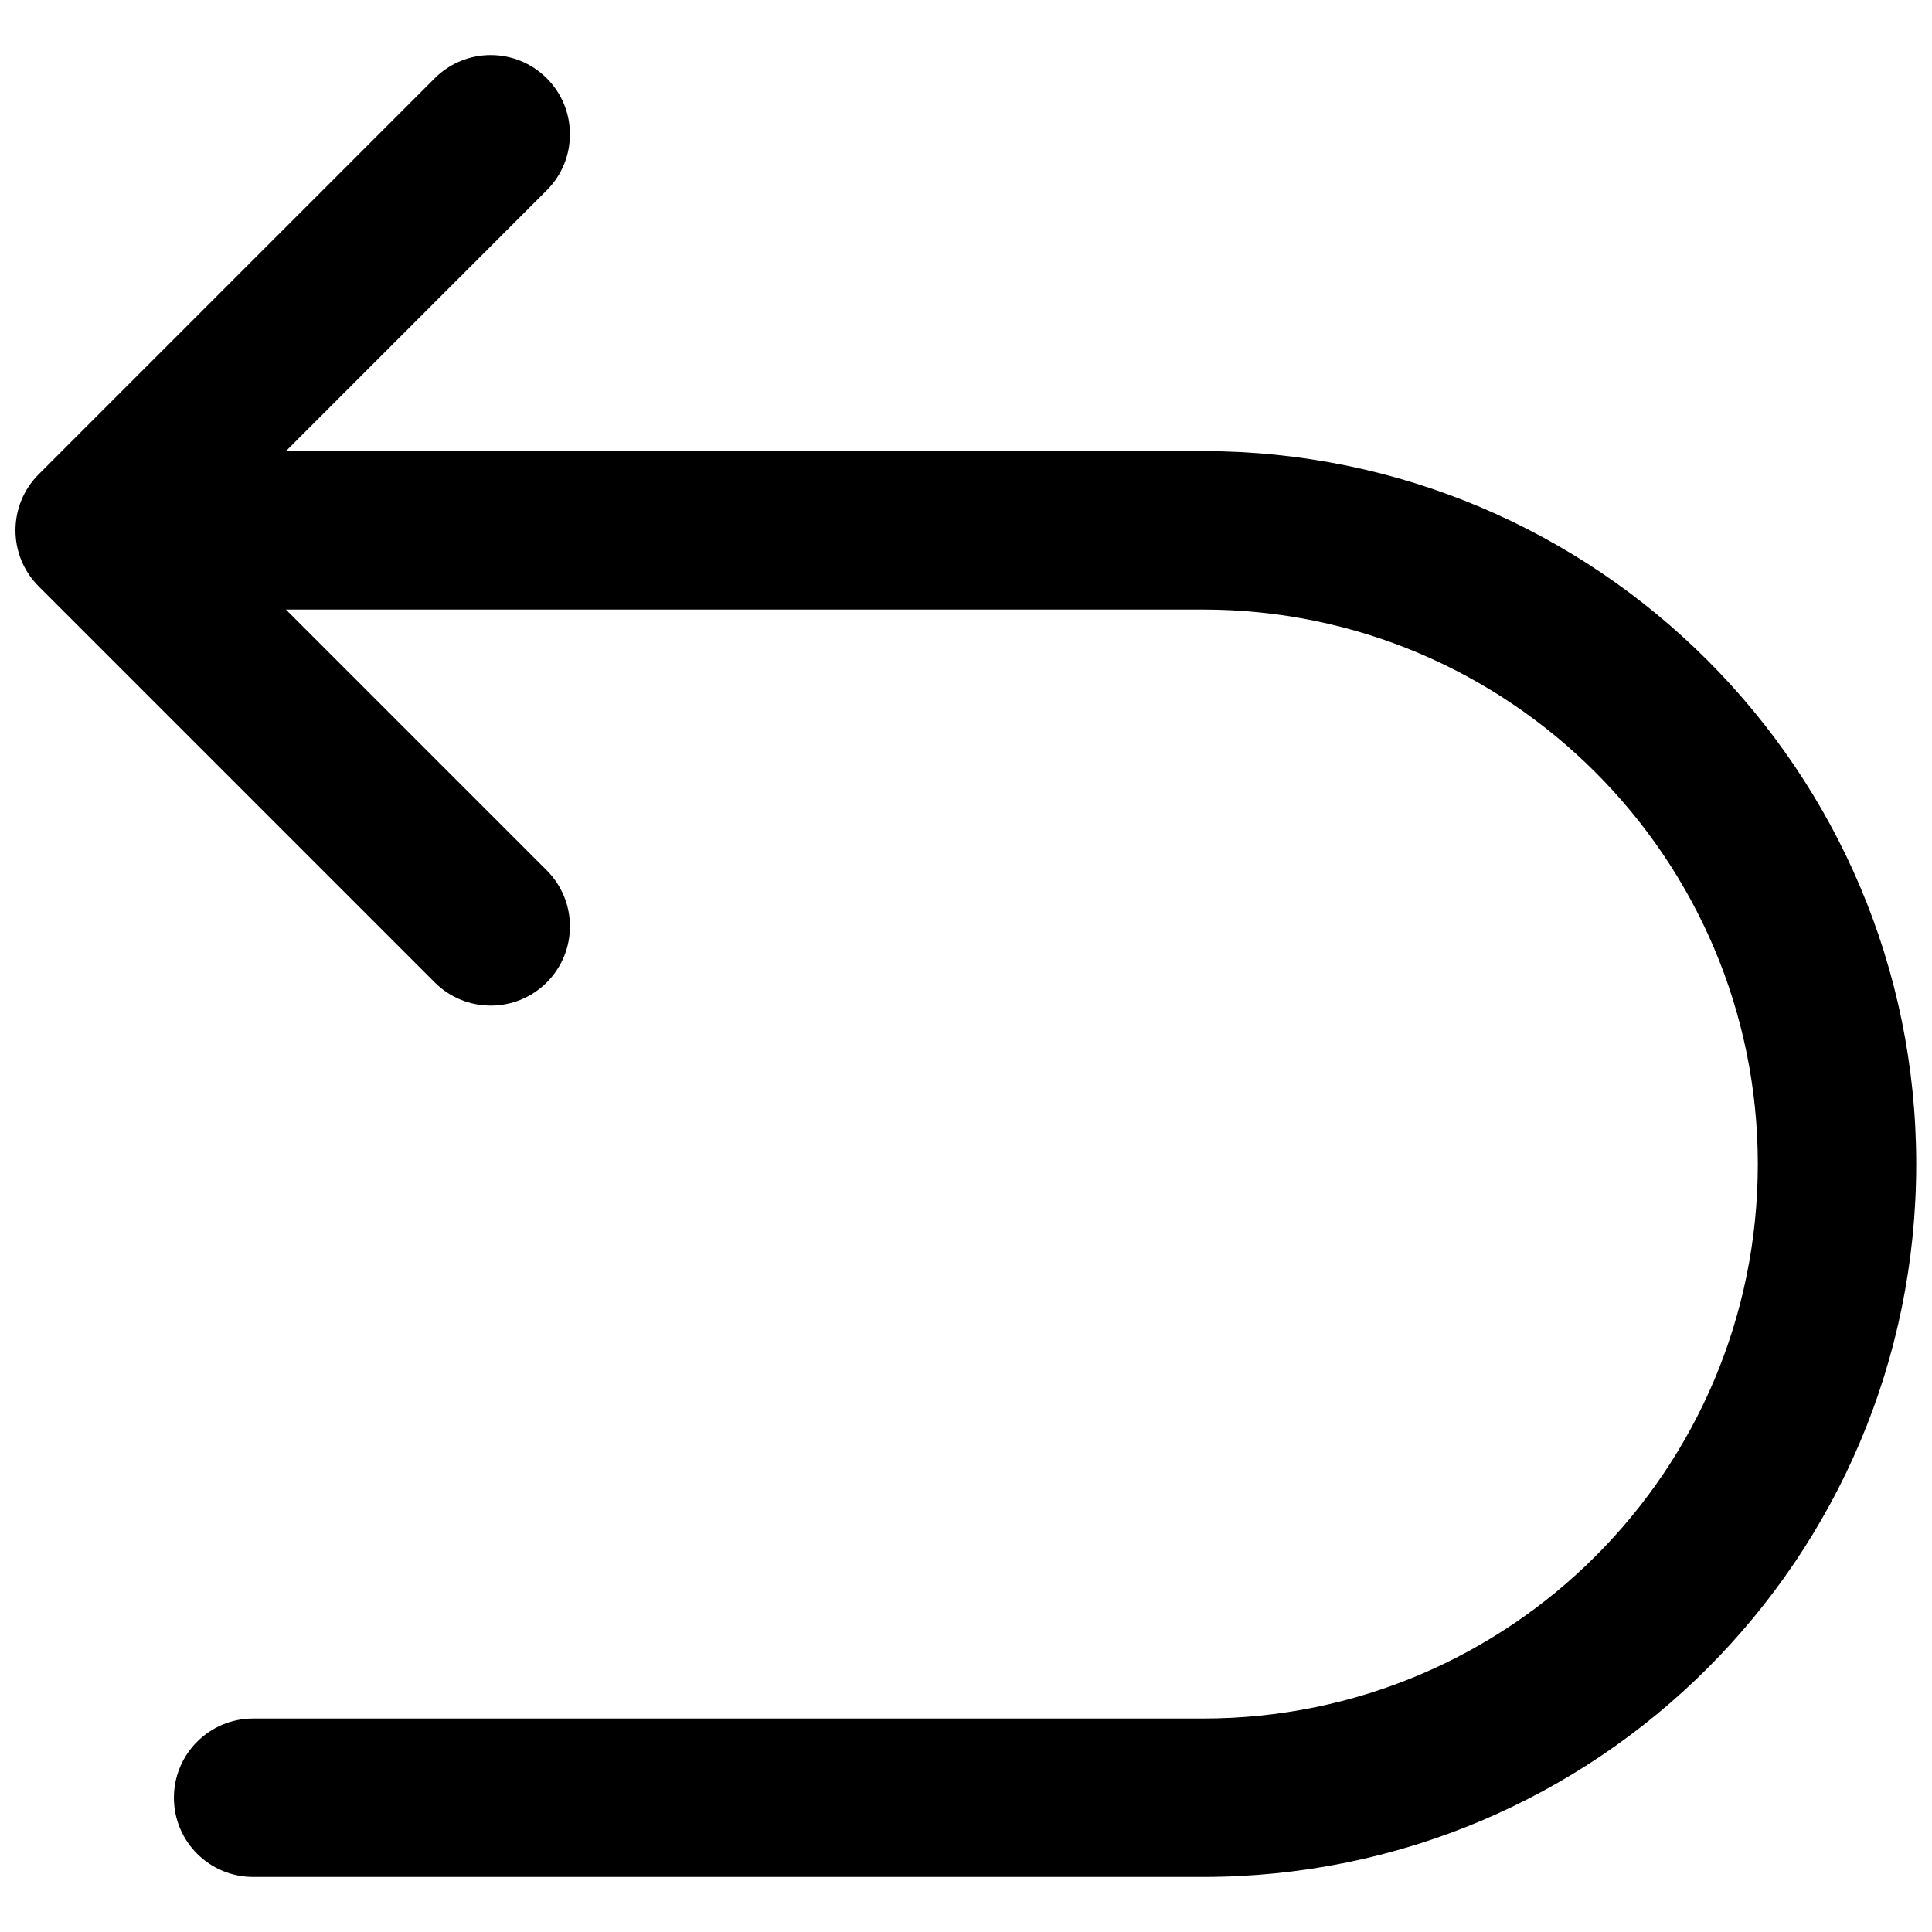 <?xml version="1.0" encoding="UTF-8"?>
<!-- Uploaded to: SVG Repo, www.svgrepo.com, Generator: SVG Repo Mixer Tools -->
<svg width="800px" height="800px" version="1.1" viewBox="144 144 512 512" xmlns="http://www.w3.org/2000/svg">
 <defs>
  <clipPath id="a">
   <path d="m148.09 158h503.81v484h-503.81z"/>
  </clipPath>
 </defs>
 <g clip-path="url(#a)">
  <path d="m219.77 263.55h243.05c104.32 0 189 84.711 189 188.93 0 104.4-84.5 188.93-189 188.93h-251.74c-11.594 0-20.992-9.398-20.992-20.992s9.398-20.992 20.992-20.992h251.74c81.309 0 147.02-65.727 147.02-146.94 0-81.035-65.891-146.95-147.02-146.95h-243.05l69.125 69.125c8.195 8.195 8.195 21.488 0 29.688-8.199 8.195-21.488 8.195-29.688 0l-104.96-104.96c-8.199-8.199-8.199-21.492 0-29.688l104.96-104.96c8.199-8.199 21.488-8.199 29.688 0 8.195 8.199 8.195 21.488 0 29.688z"/>
 </g>
</svg>